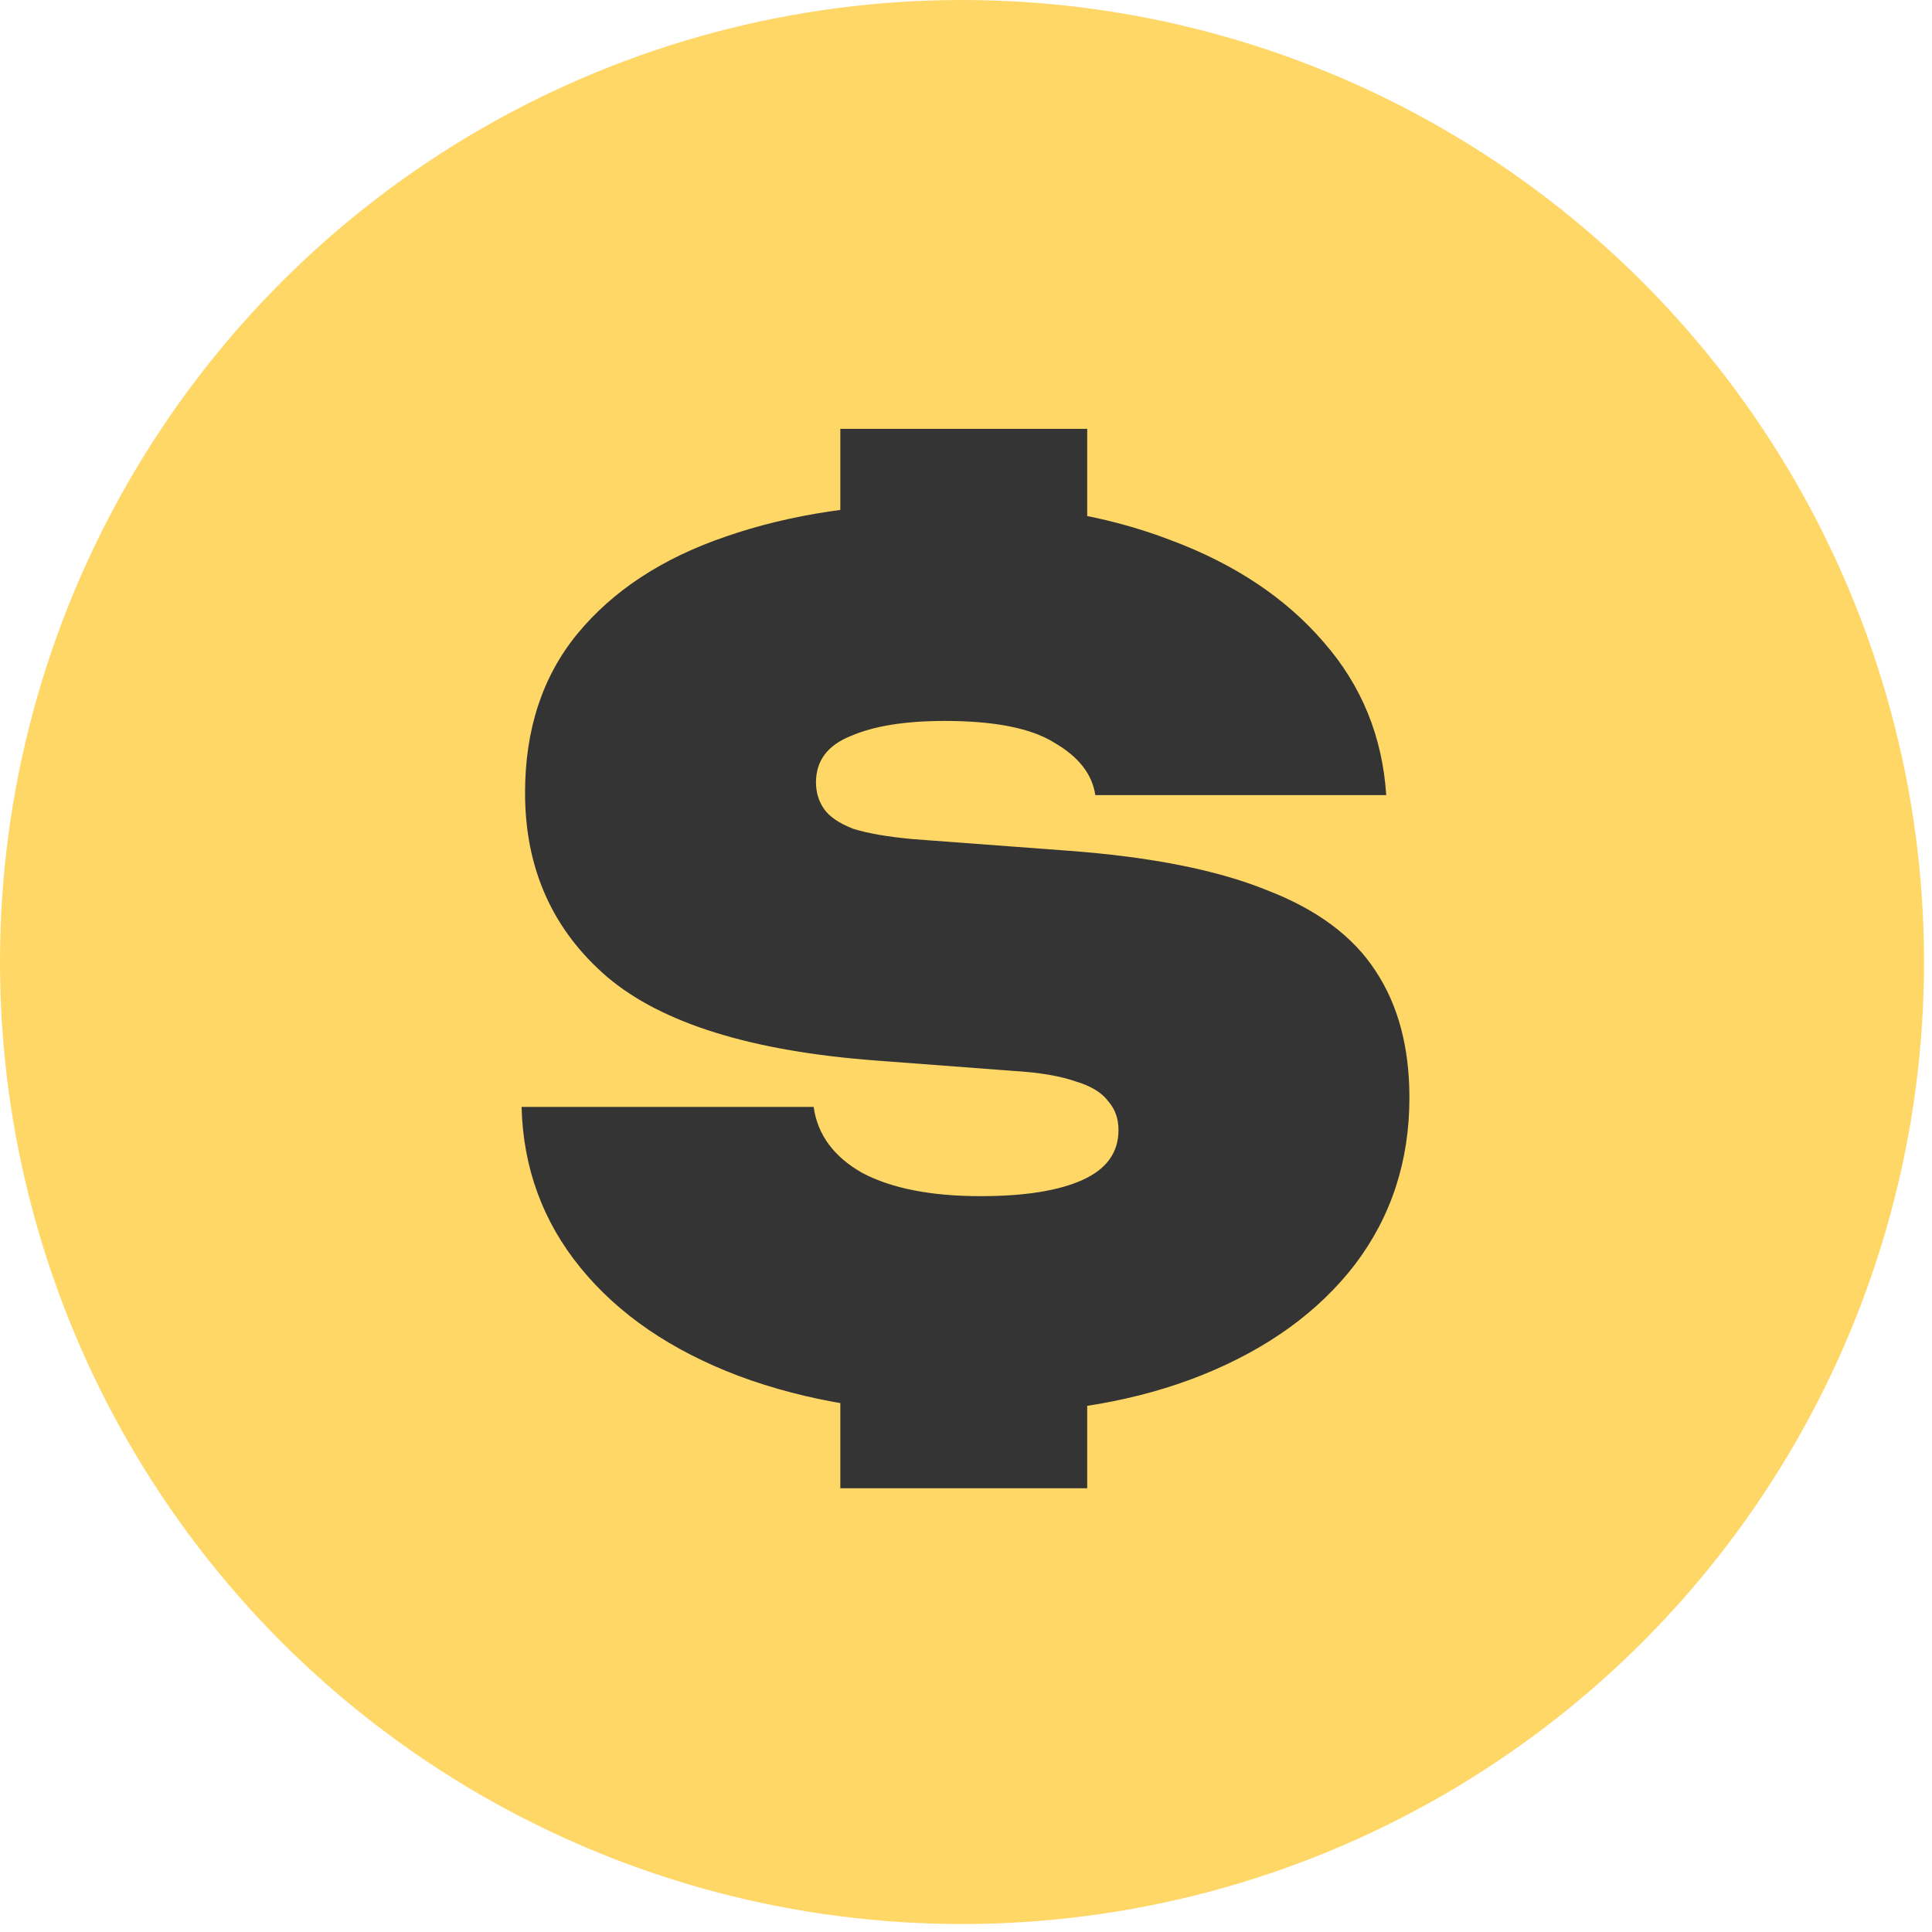 <svg width="143" height="143" viewBox="0 0 143 143" fill="none" xmlns="http://www.w3.org/2000/svg">
<circle cx="71.205" cy="71.205" r="71.205" fill="#FED767"/>
<path d="M72.149 104.663C65.515 104.663 59.681 103.72 54.648 101.832C49.672 99.945 45.783 97.285 42.981 93.854C40.178 90.422 38.72 86.447 38.605 81.929H60.224C60.51 83.988 61.711 85.618 63.828 86.819C66.001 87.963 68.918 88.535 72.578 88.535C75.838 88.535 78.355 88.135 80.128 87.334C81.901 86.533 82.787 85.303 82.787 83.645C82.787 82.787 82.53 82.072 82.015 81.5C81.557 80.871 80.757 80.385 79.613 80.042C78.469 79.641 76.953 79.384 75.066 79.27L64.857 78.498C55.649 77.811 49.015 75.752 44.954 72.321C40.893 68.832 38.863 64.285 38.863 58.68C38.863 53.99 40.15 50.072 42.723 46.927C45.354 43.724 49.015 41.322 53.704 39.721C58.451 38.062 63.971 37.233 70.262 37.233C76.439 37.233 81.901 38.148 86.648 39.978C91.395 41.751 95.169 44.267 97.972 47.528C100.774 50.73 102.318 54.505 102.604 58.852H81.071C80.843 57.307 79.842 56.021 78.069 54.991C76.353 53.904 73.636 53.361 69.919 53.361C67.002 53.361 64.686 53.733 62.97 54.476C61.254 55.163 60.396 56.307 60.396 57.908C60.396 58.651 60.596 59.309 60.996 59.881C61.397 60.453 62.112 60.939 63.141 61.34C64.228 61.683 65.715 61.94 67.602 62.112L79.098 62.97C85.218 63.427 90.108 64.399 93.768 65.886C97.486 67.316 100.174 69.318 101.832 71.892C103.491 74.408 104.32 77.525 104.32 81.243C104.32 85.933 102.976 90.05 100.288 93.596C97.6 97.085 93.854 99.802 89.05 101.746C84.246 103.691 78.612 104.663 72.149 104.663ZM62.198 110.154V97.629H80.471V110.154H62.198ZM62.198 47.013V31.742H80.471V47.013H62.198Z" fill="#343434"/>
</svg>
